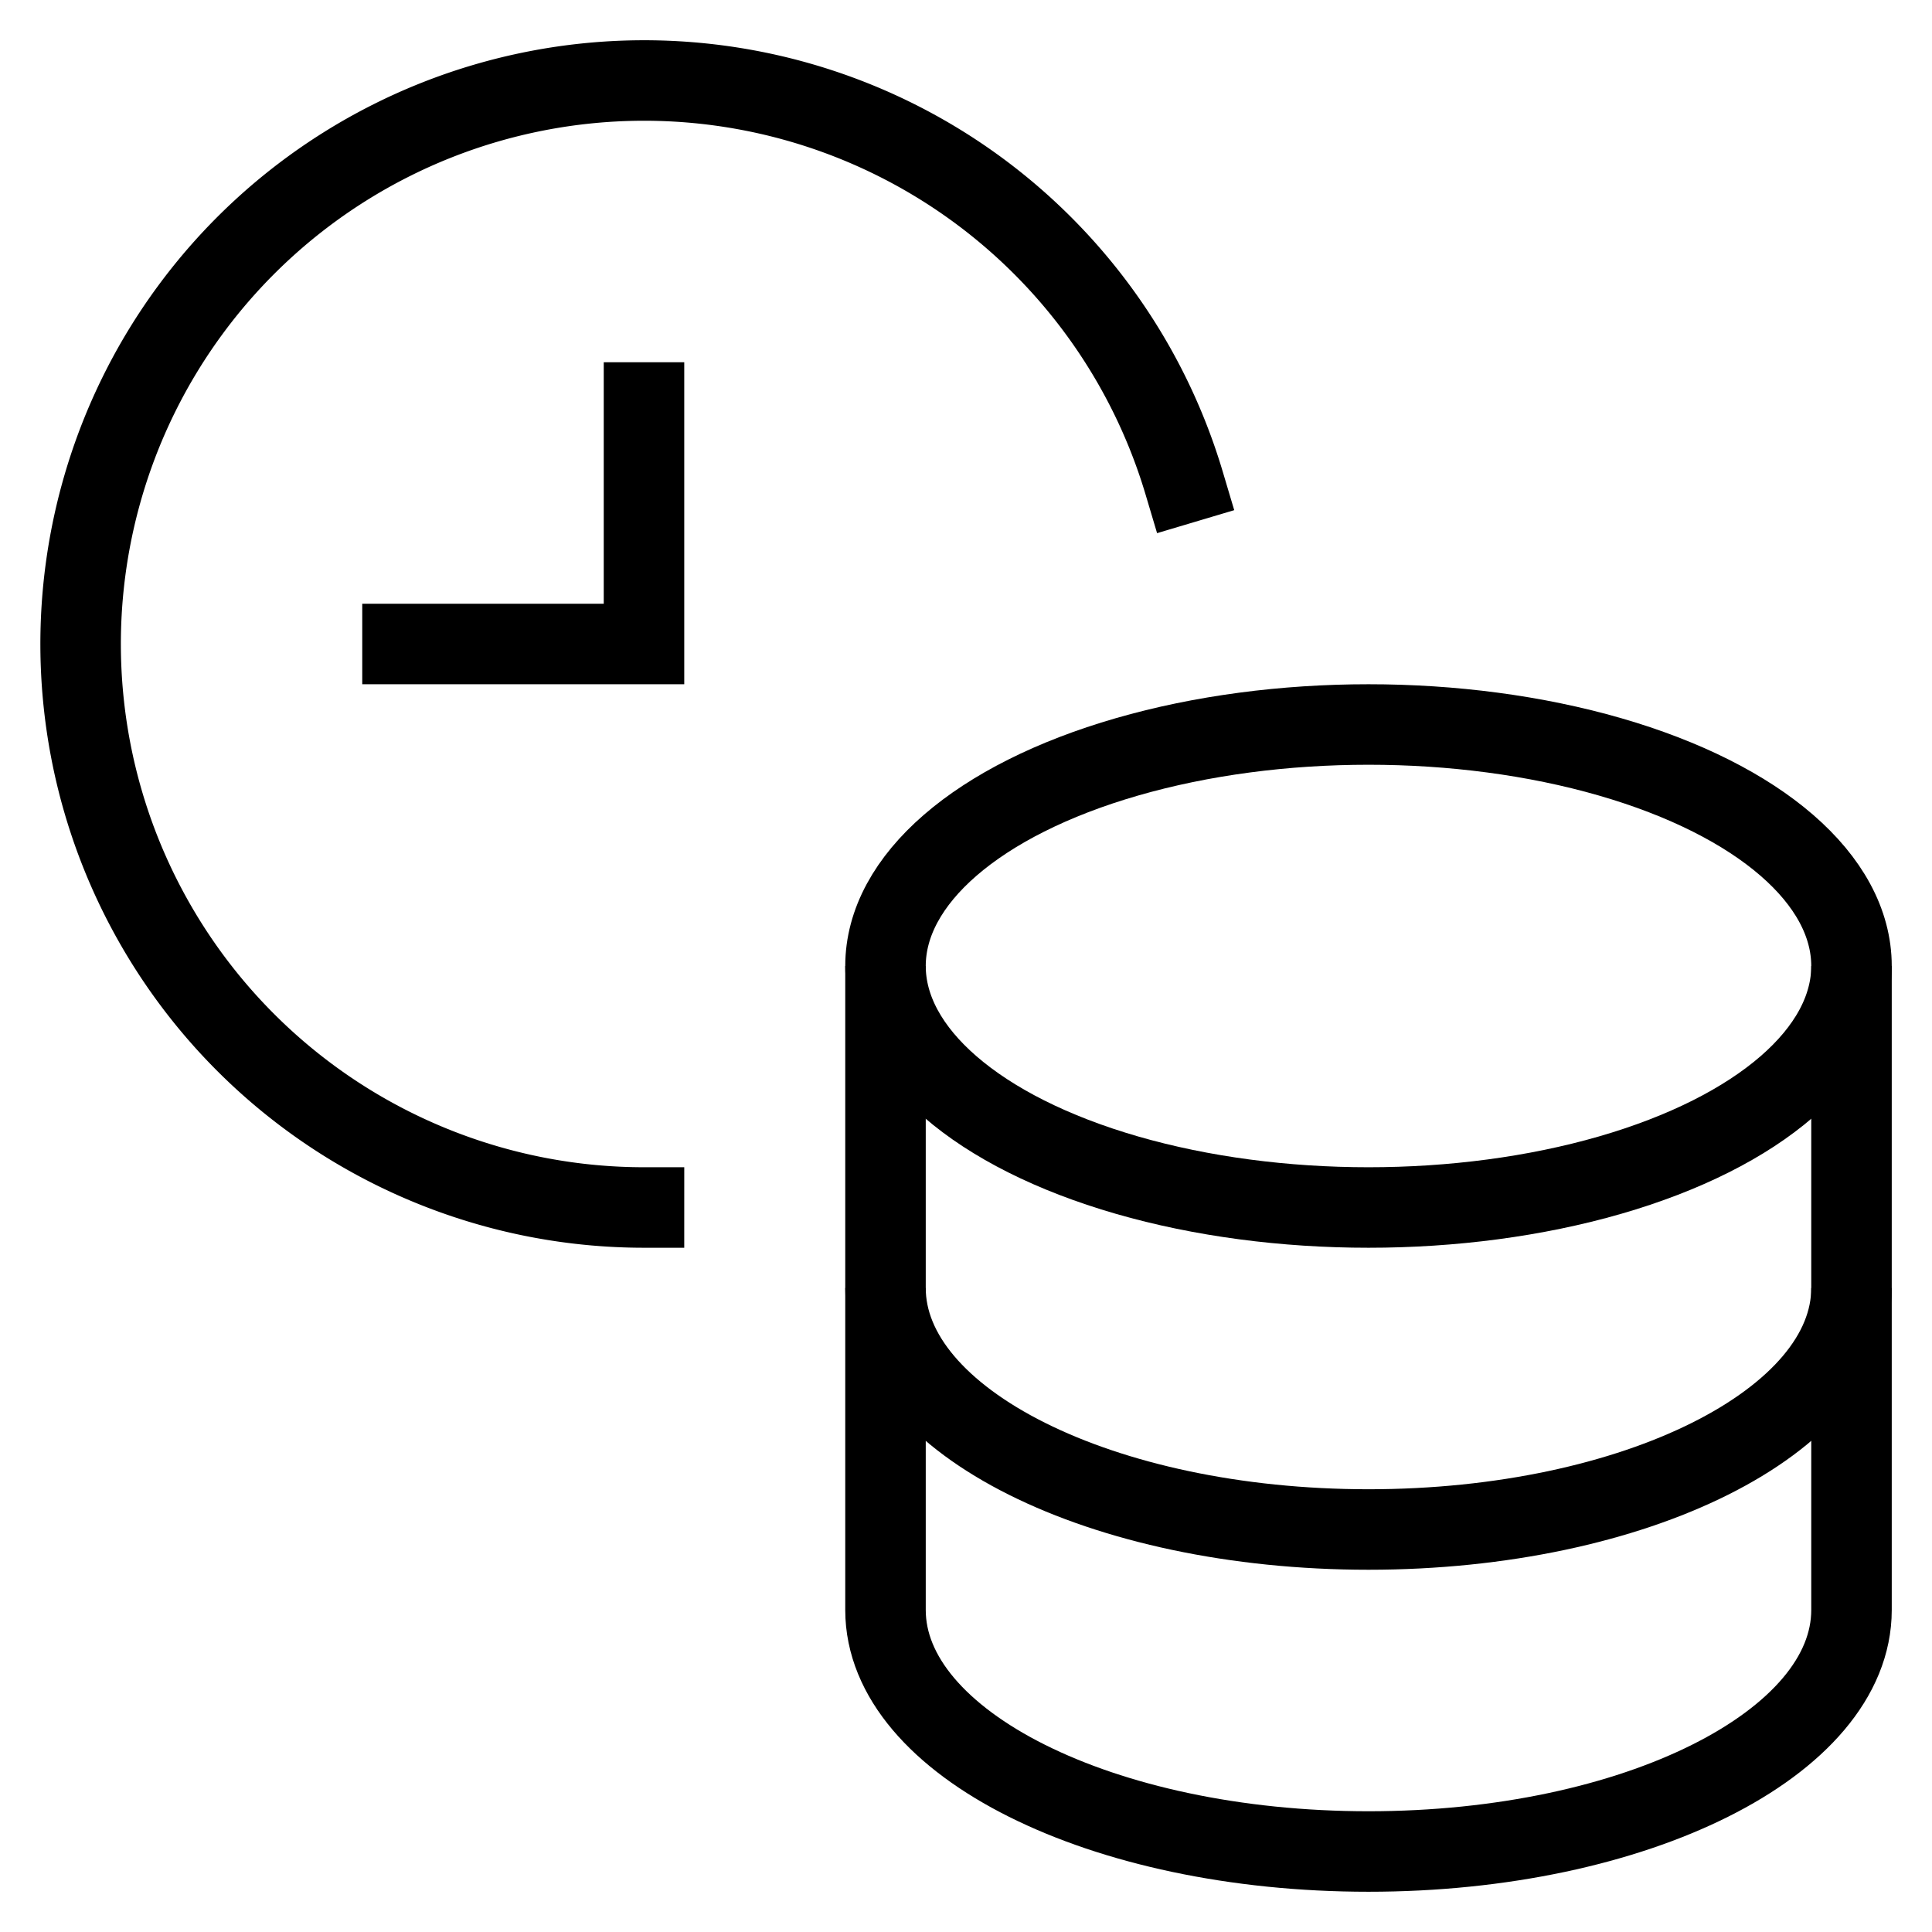 <svg id="nc_icon" xmlns="http://www.w3.org/2000/svg" xml:space="preserve" viewBox="0 0 24 24"><g fill="none" stroke="currentColor" stroke-miterlimit="10" class="nc-icon-wrapper"><path d="M11 12v4c0 1.657 2.686 3 6 3s6-1.343 6-3v-4" data-cap="butt" vector-effect="non-scaling-stroke"/><path d="M11 16v4c0 1.657 2.686 3 6 3s6-1.343 6-3v-4" data-cap="butt" vector-effect="non-scaling-stroke"/><ellipse cx="17" cy="12" stroke-linecap="square" rx="6" ry="3" vector-effect="non-scaling-stroke"/><path stroke-linecap="square" d="M8 5v3H5" data-color="color-2" vector-effect="non-scaling-stroke"/><path stroke-linecap="square" d="M8 15a7 7 0 1 1 6.71-8.999" data-color="color-2" vector-effect="non-scaling-stroke"/></g></svg>
